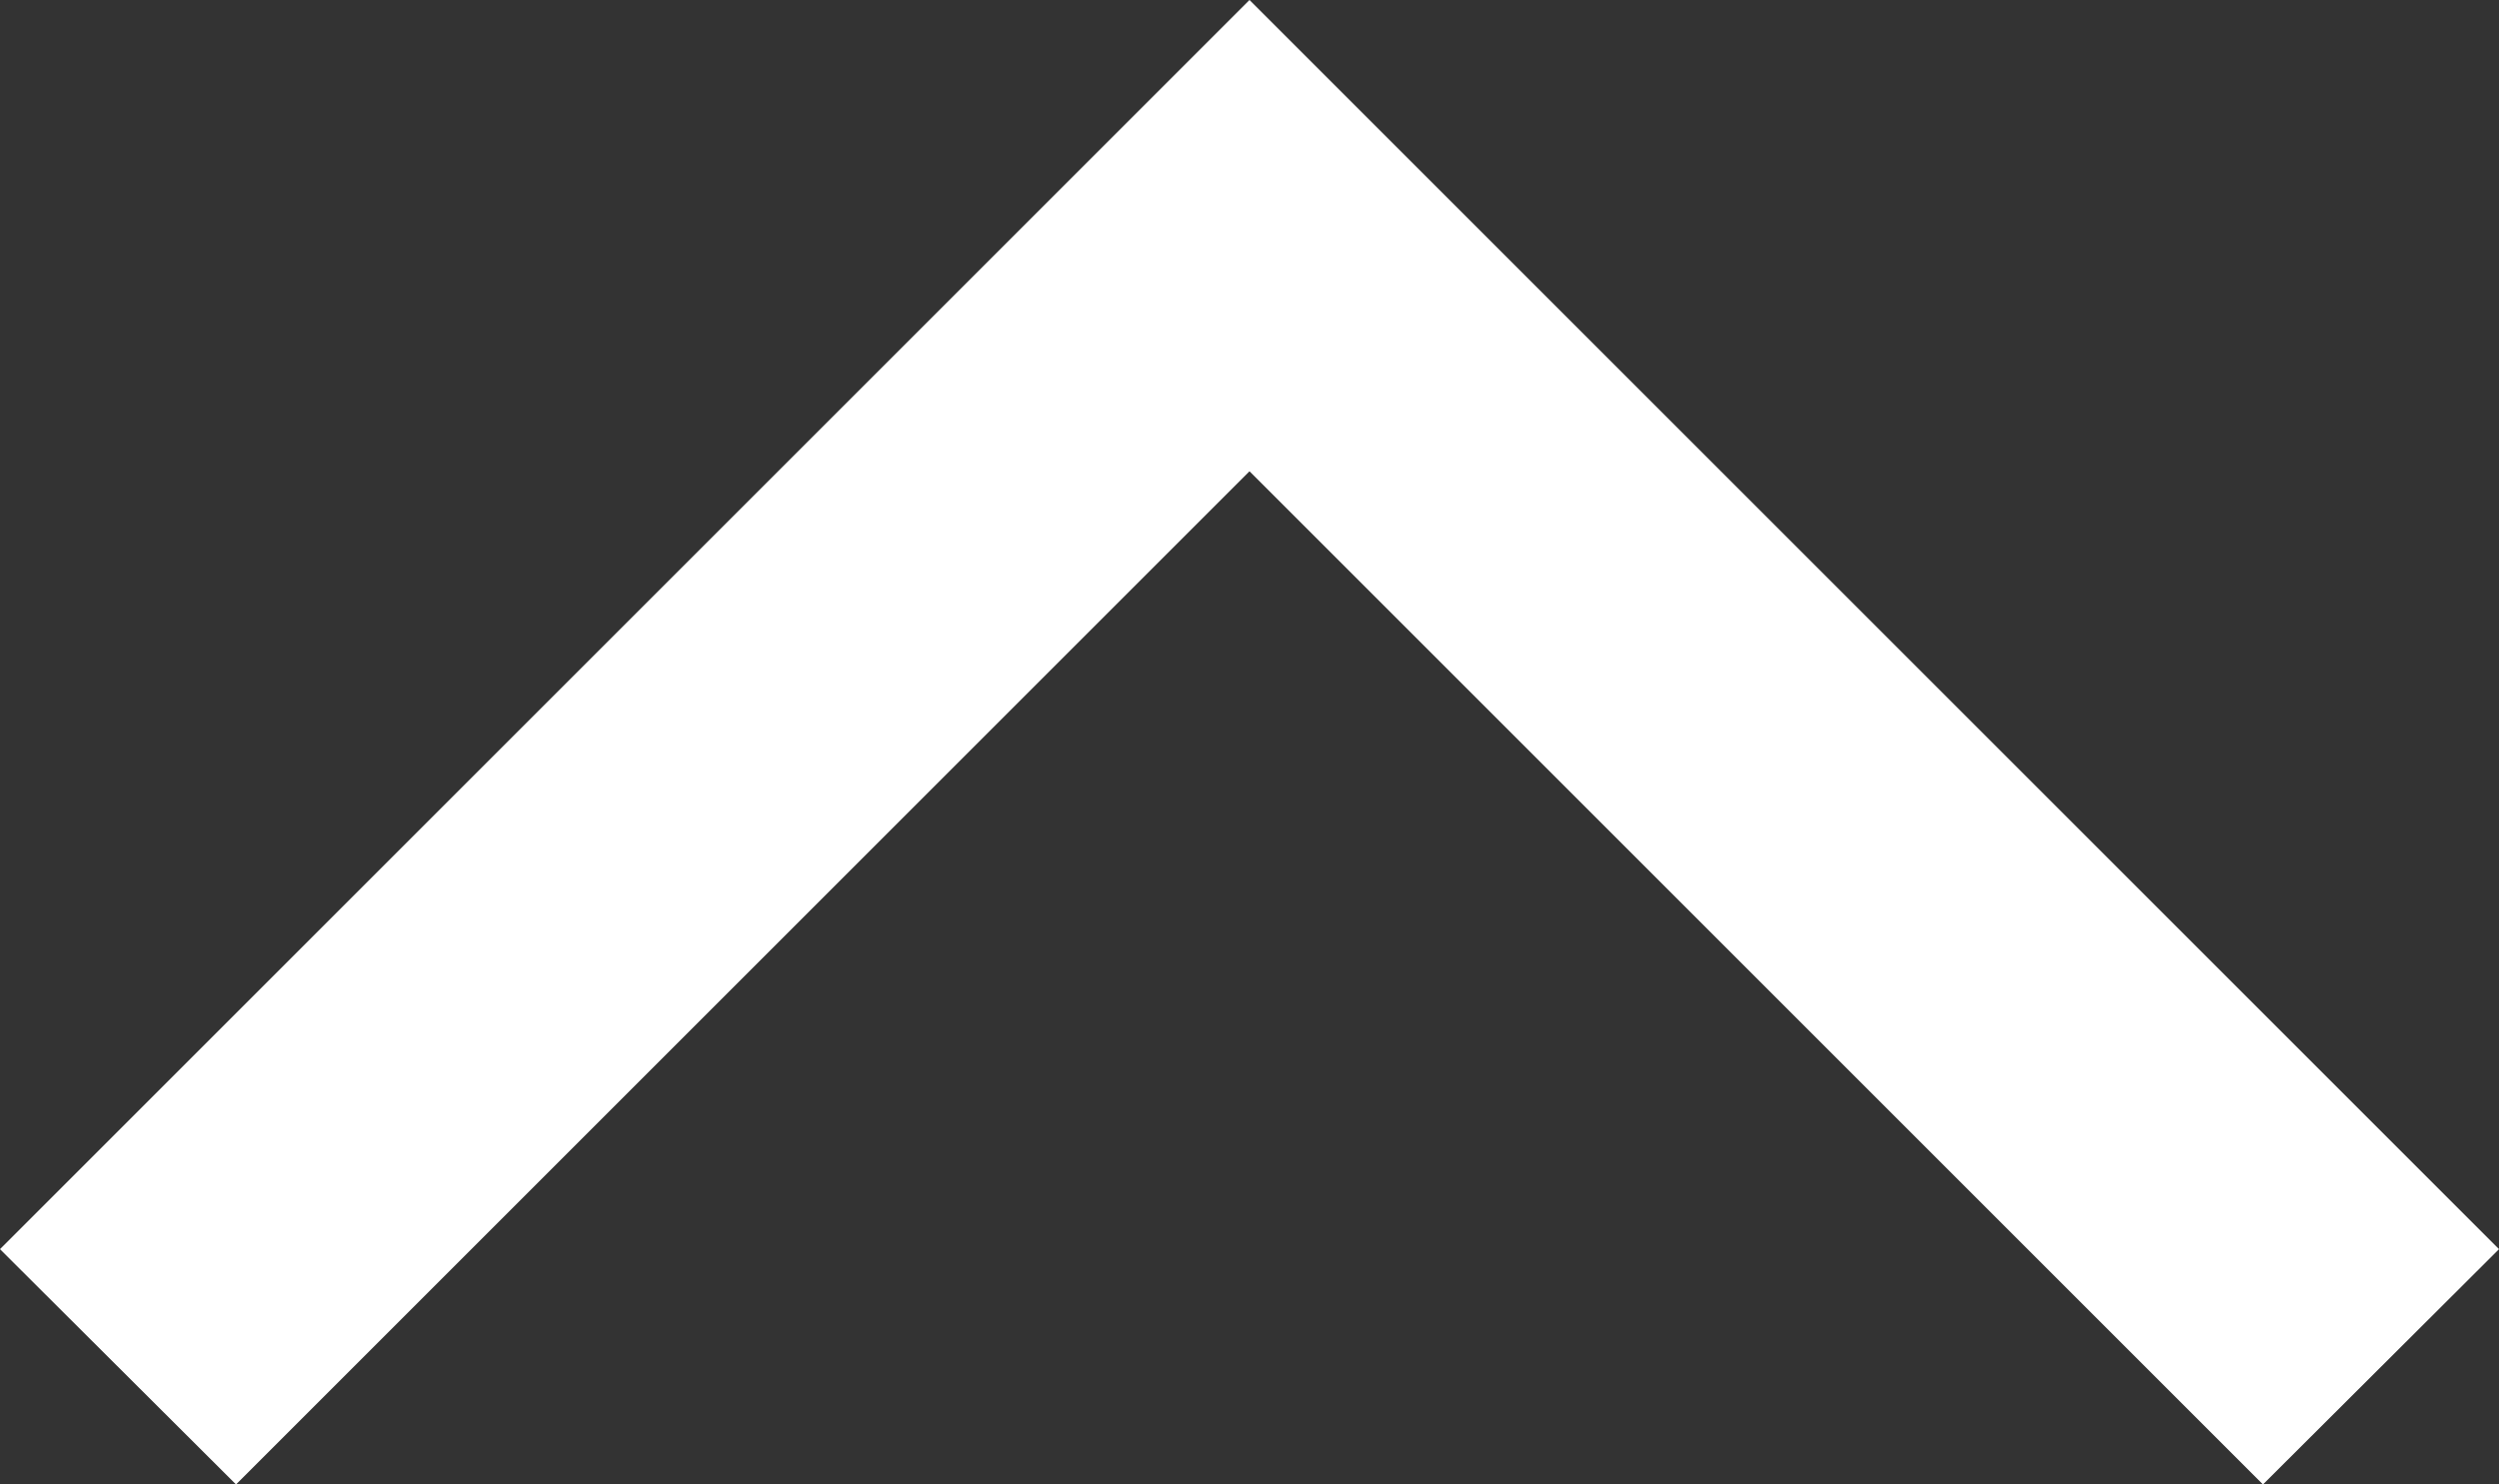 <svg xmlns="http://www.w3.org/2000/svg" viewBox="0 0 37.48 22.27"><rect x="0" y="0" width="37.48" height="22.27" fill="#333333" stroke="none"/><defs><style>.cls-1{fill:#fff;}</style></defs><title>pagetop</title><g id="レイヤー_2" data-name="レイヤー 2"><g id="レイヤー_1-2" data-name="レイヤー 1"><polygon class="cls-1" points="33.94 22.27 18.74 7.07 3.54 22.27 0 18.74 18.74 0 37.48 18.74 33.94 22.27"/></g></g></svg>